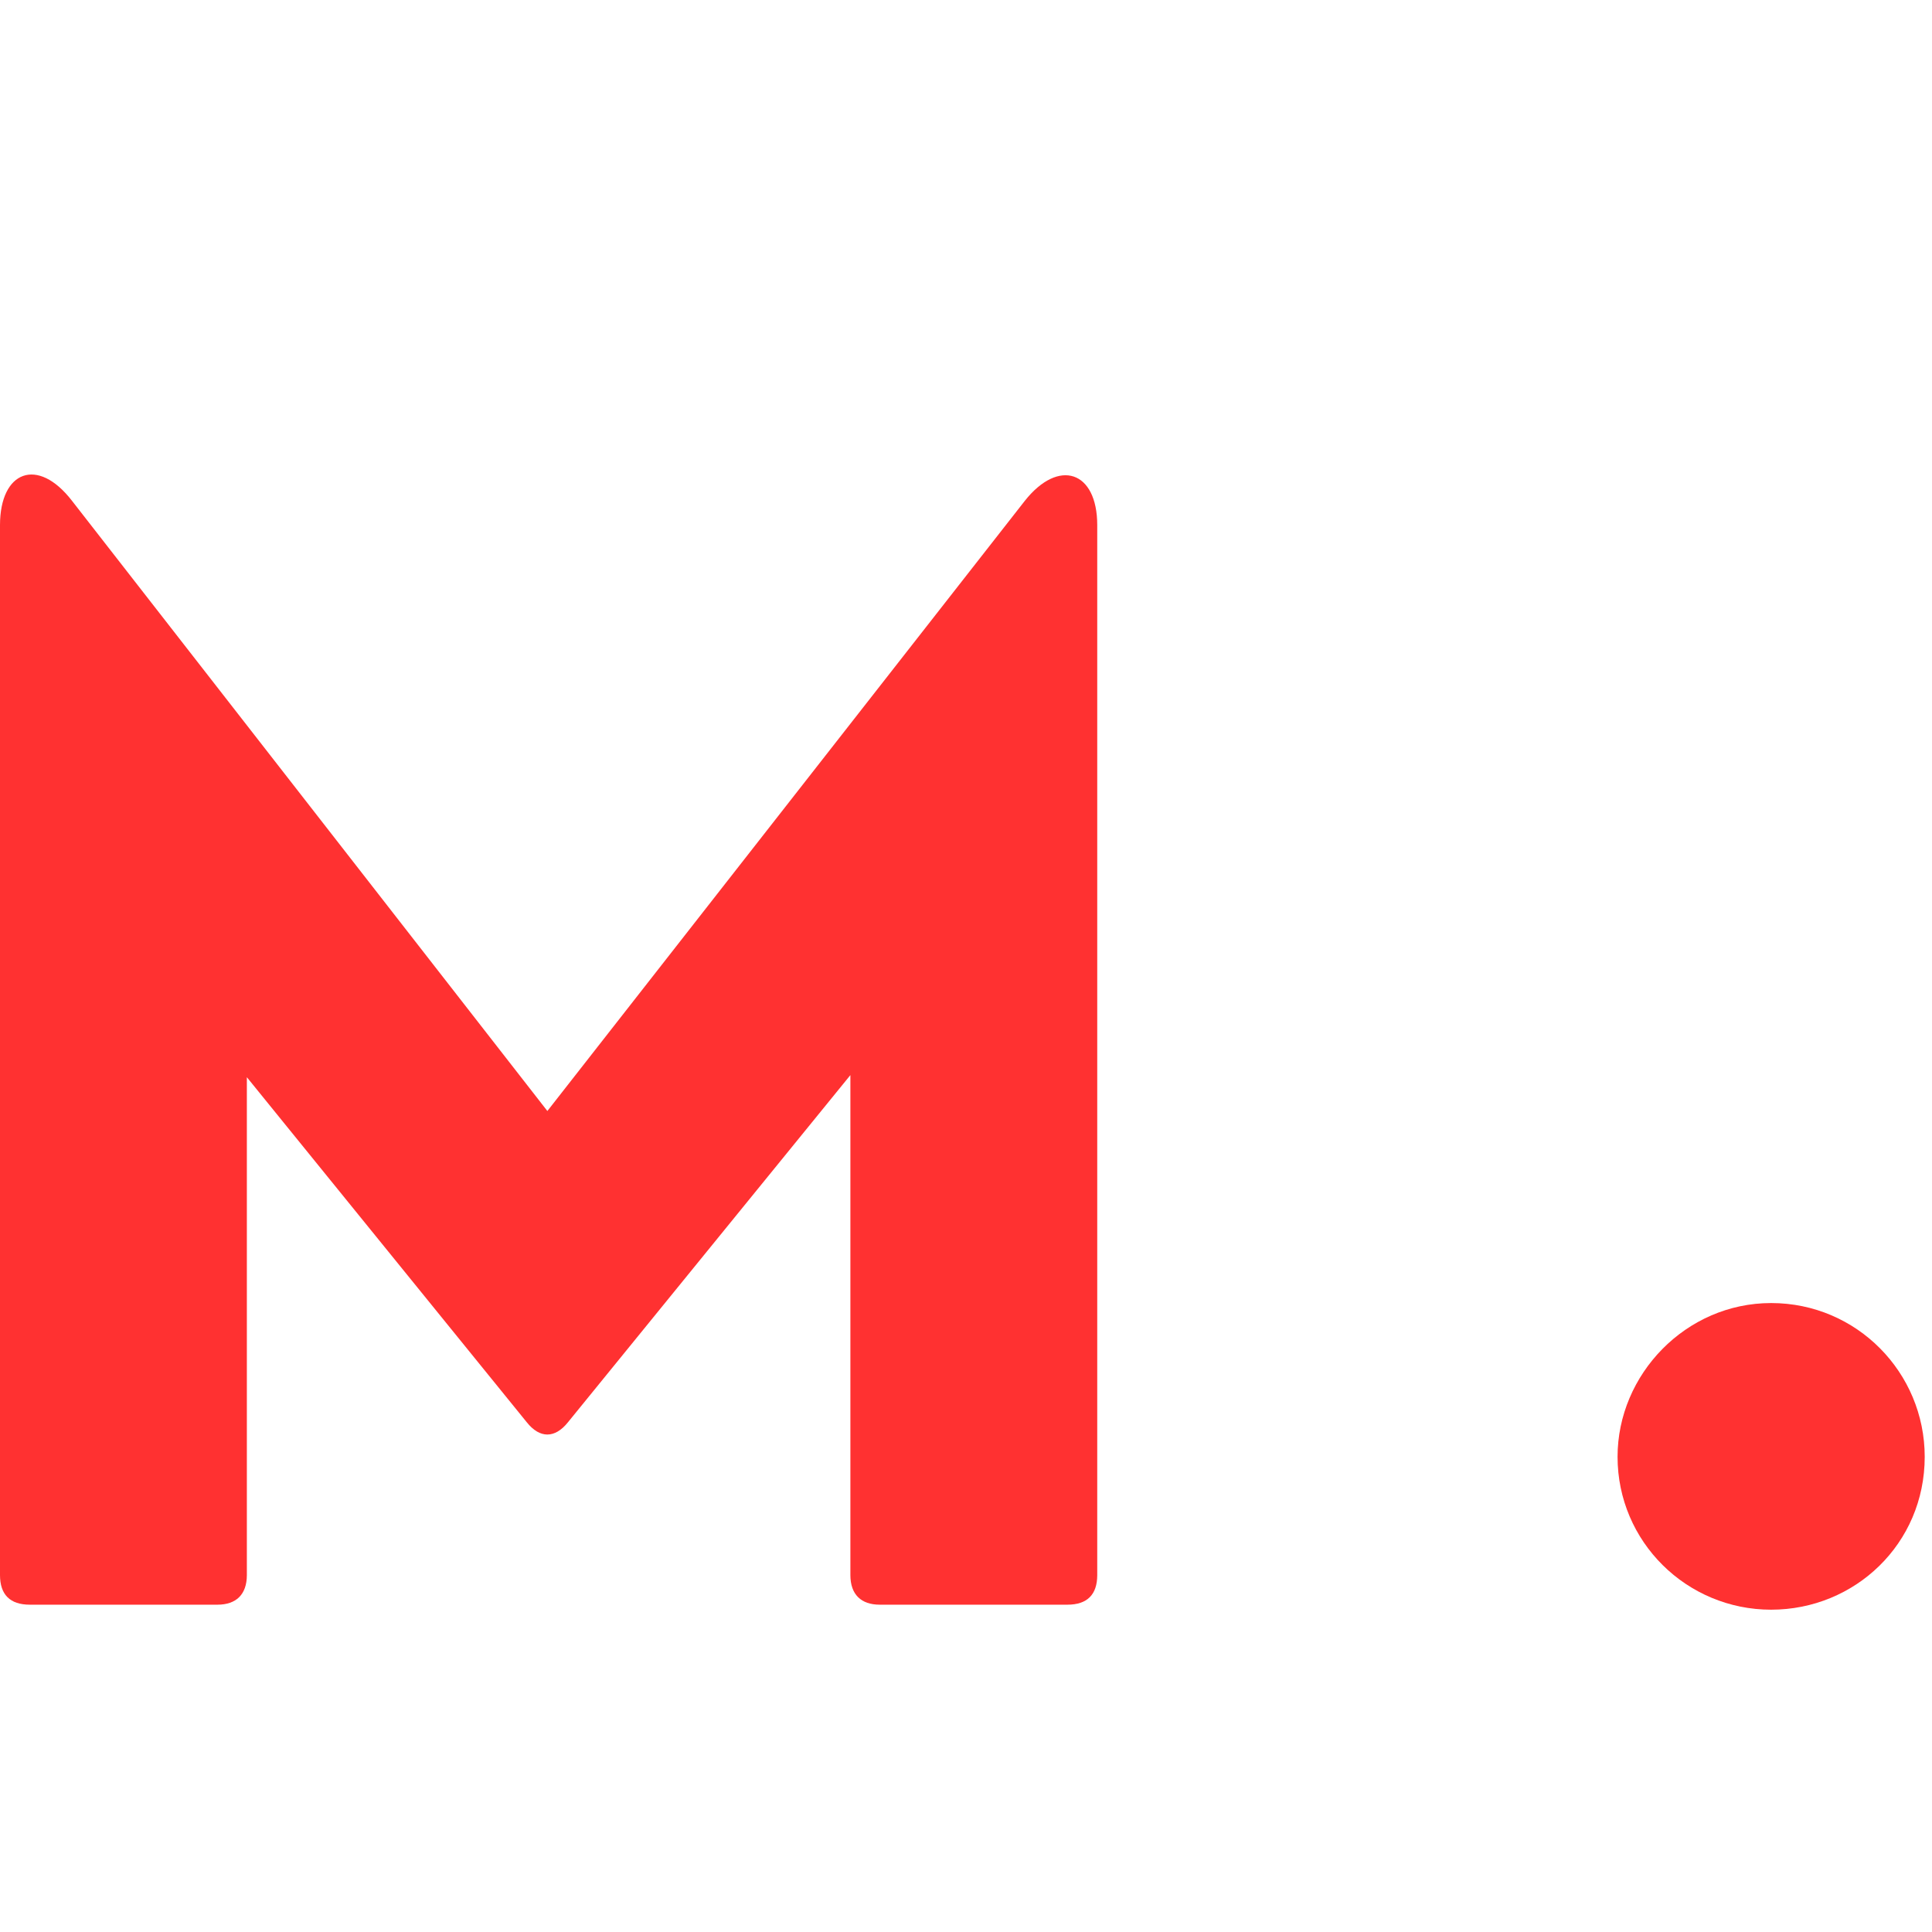 <svg width="57" height="57" viewBox="0 0 57 57" fill="none" xmlns="http://www.w3.org/2000/svg">
<path d="M6.417 47.343C6.962 47.343 7.283 47.047 7.283 46.469V31.781L15.543 41.963C15.926 42.443 16.371 42.443 16.755 41.963L25.089 31.719V46.469C25.089 47.047 25.41 47.343 25.954 47.343H31.494C32.075 47.343 32.372 47.047 32.372 46.469V15.493C32.372 13.892 31.234 13.511 30.233 14.779L16.149 32.778L2.127 14.779C1.113 13.461 0 13.892 0 15.493V46.469C0 47.047 0.297 47.343 0.878 47.343H6.417Z" fill="#FF3131"/>
<path d="M52.254 47.491C54.719 47.491 56.785 45.551 56.785 42.98C56.785 40.5 54.784 38.444 52.254 38.444C49.737 38.444 47.723 40.551 47.723 42.98C47.723 45.486 49.763 47.491 52.254 47.491Z" fill="#FF3131"/>
</svg>

